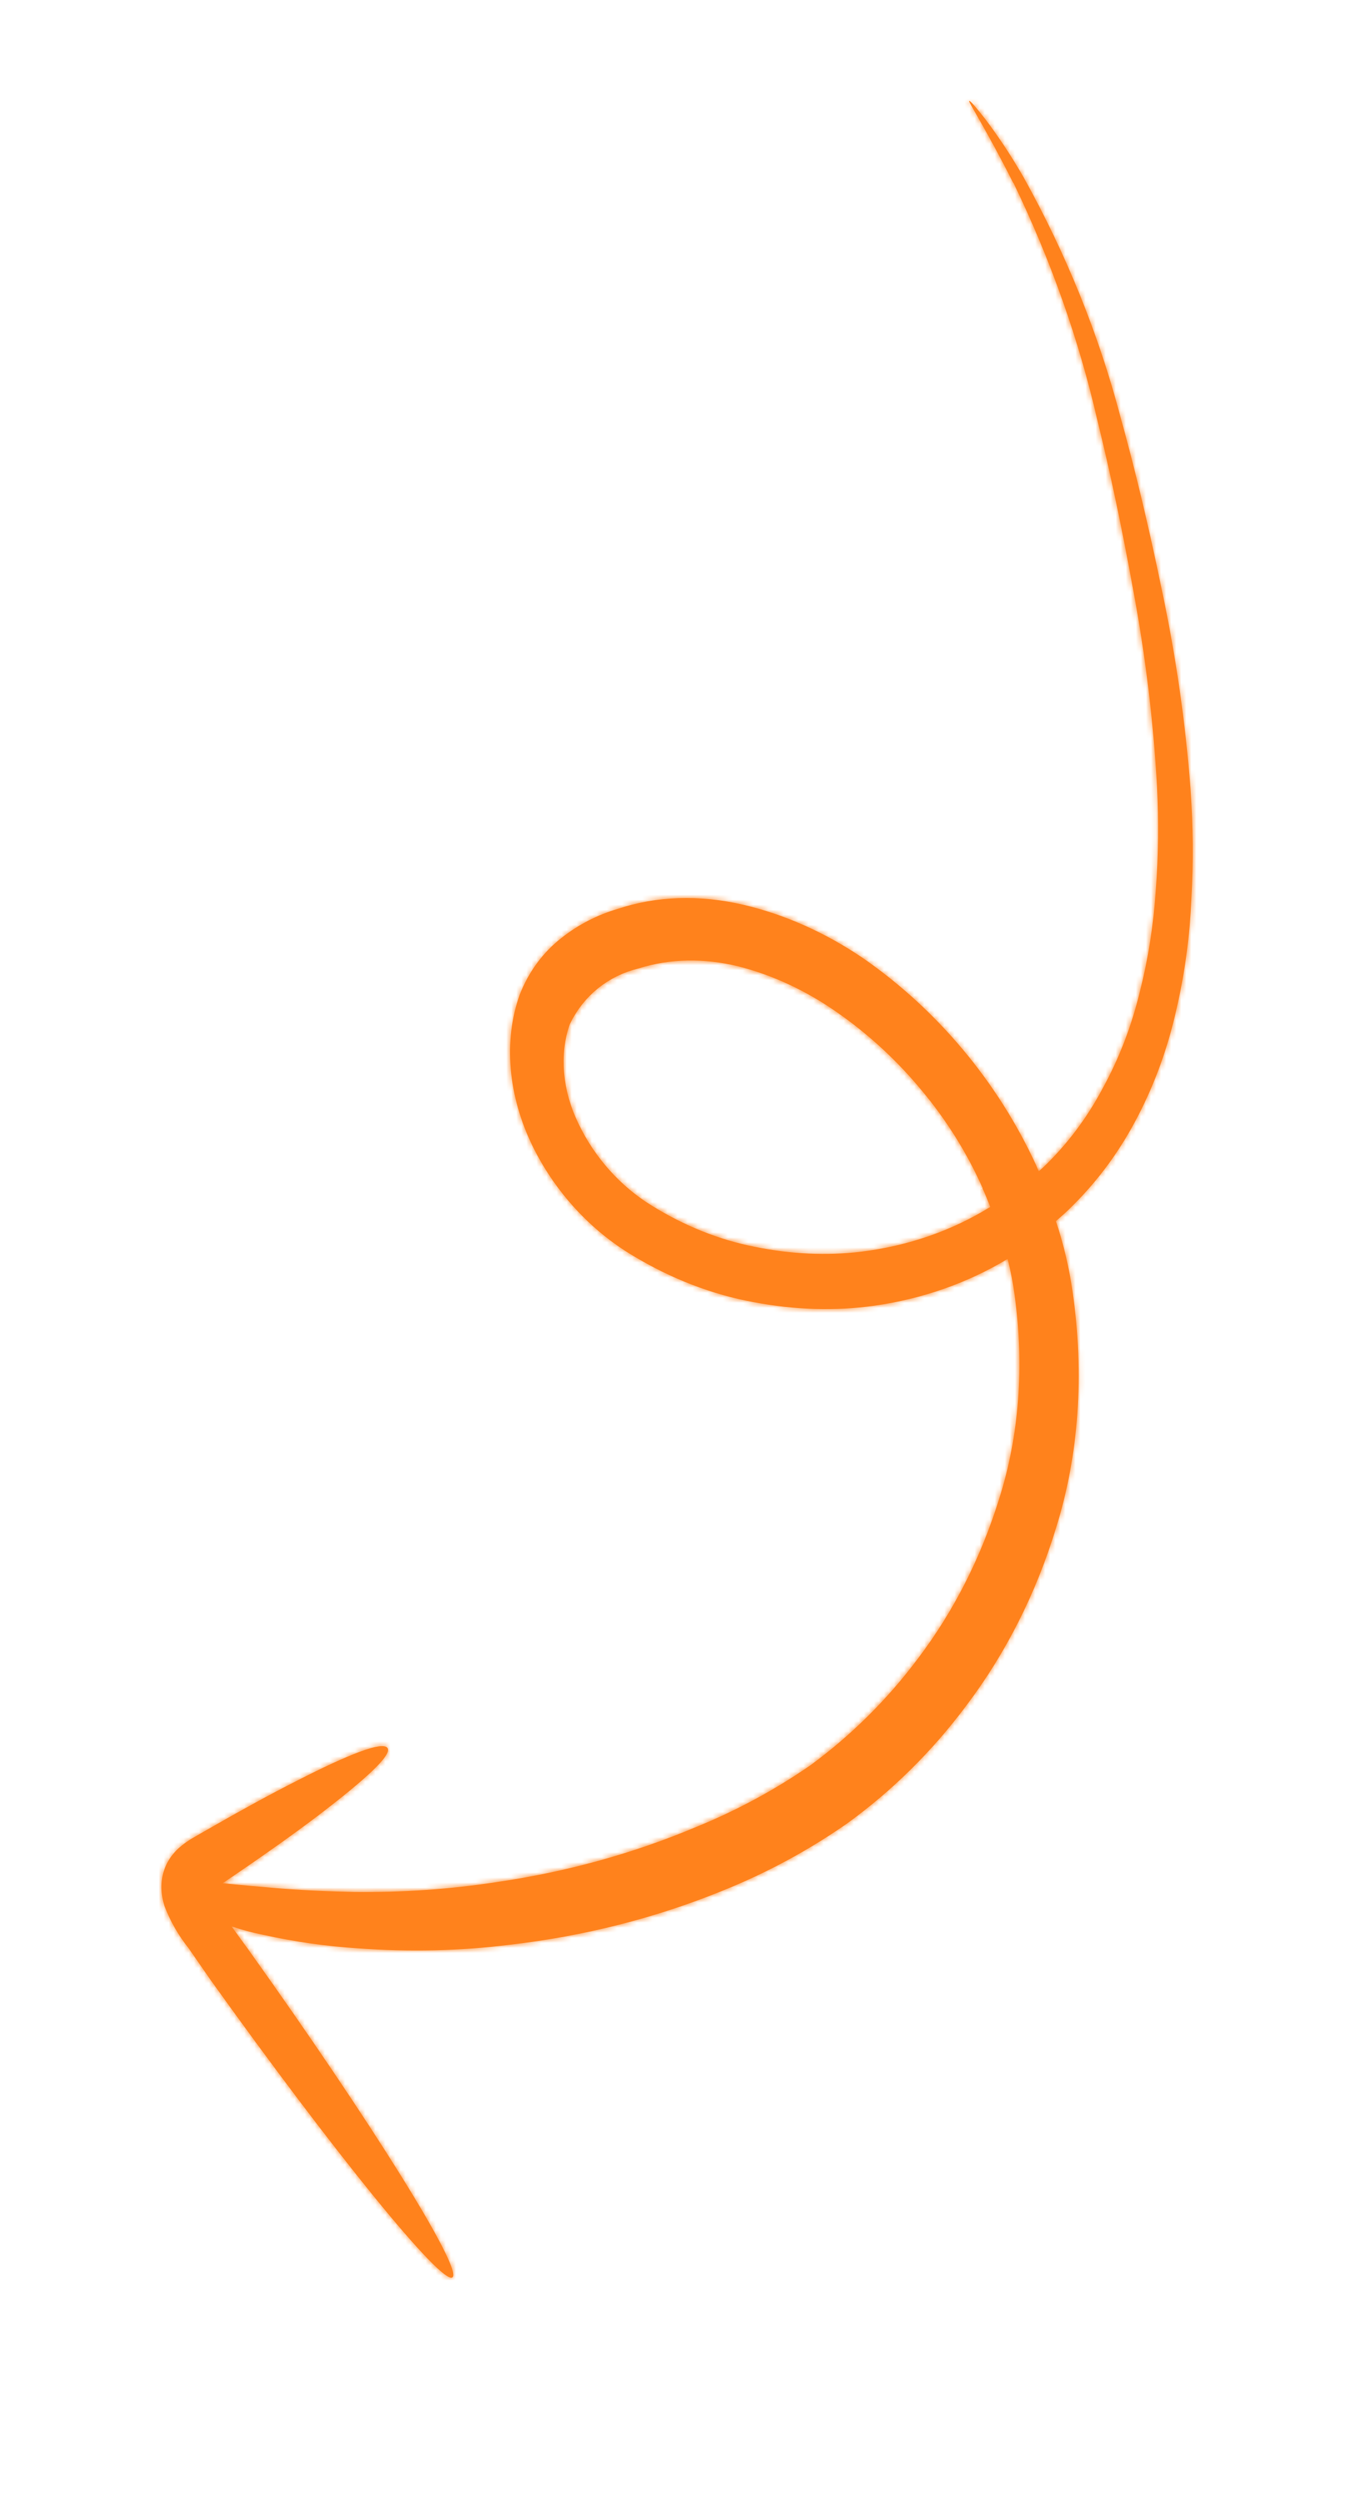 <?xml version="1.0" encoding="UTF-8"?> <svg xmlns="http://www.w3.org/2000/svg" width="269" height="496" viewBox="0 0 269 496" fill="none"> <g filter="url(#filter0_d_448_23)"> <mask id="path-1-inside-1_448_23" fill="white"> <path d="M201.182 32.256C208.578 47.54 214.186 63.398 217.864 79.425C220.4 89.656 222.791 101.036 224.987 113.162C227.405 126.143 228.977 139.109 229.693 151.967C230.055 158.887 229.978 165.734 229.464 172.465C229.013 179.476 227.942 186.305 226.264 192.869C224.623 199.631 222.172 206.003 218.96 211.852C215.807 217.826 211.795 223.154 207.033 227.688L206.221 228.412C206.014 228.011 205.86 227.559 205.663 227.125C198.122 210.74 186.1 196.365 171.404 186.161C163.912 181.06 155.791 177.438 147.535 175.516C138.888 173.497 130.321 173.778 122.651 176.334C118.543 177.543 114.778 179.482 111.498 182.078C107.795 184.954 104.946 188.825 103.166 193.396C101.554 197.902 100.953 202.91 101.4 208.091C101.848 213.272 103.335 218.51 105.763 223.462C110.166 232.432 117.18 240.091 125.585 245.105C133.264 249.74 141.457 252.892 149.695 254.38C157.796 255.916 165.832 256.153 173.519 255.082C183.106 253.722 192.073 250.579 200.038 245.789C200.649 248.18 201.112 250.581 201.426 252.975C203.371 267.106 202.325 280.902 198.364 293.364C194.752 305.026 189.337 315.688 182.304 324.987C176.209 333.15 169.022 340.29 160.902 346.248C153.856 351.119 146.273 355.214 138.243 358.484C125.759 363.748 112.48 367.418 98.646 369.429C89.391 370.859 79.906 371.516 70.271 371.393C62.529 371.24 56.874 370.844 52.47 370.423C48.657 370.126 46.13 369.821 44.184 369.673L46.408 368.164C52.748 363.862 58.391 359.843 63.05 356.315C72.334 349.242 77.887 344.231 76.93 342.833C75.972 341.436 69.302 344.026 58.968 349.315C53.766 351.944 47.727 355.246 41.085 359.065L38.566 360.513C37.473 361.122 36.451 361.841 35.513 362.662C34.921 363.201 34.386 363.803 33.913 364.462C33.31 365.298 32.84 366.243 32.517 367.27C31.85 369.384 31.898 371.804 32.654 374.177C33.789 377.171 35.419 380.021 37.459 382.578L41.781 388.814C66.281 423.058 87.79 449.556 89.832 447.848C91.874 446.14 73.708 416.982 49.217 382.704L45.955 378.217C48.041 378.918 50.143 379.48 52.247 379.899C58.518 381.282 64.788 382.175 71.003 382.57C81.248 383.331 91.352 383.096 101.188 381.868C115.949 380.166 130.12 376.571 143.408 371.158C152.174 367.637 160.439 363.183 168.097 357.856C177.117 351.334 185.084 343.468 191.813 334.443C199.656 324.083 205.671 312.185 209.648 299.162C214.179 284.72 215.305 268.734 212.943 252.382C212.281 247.671 211.17 242.949 209.628 238.289C210.736 237.324 211.845 236.359 212.859 235.311C218.11 230.132 222.52 224.084 225.971 217.328C229.344 210.797 231.889 203.718 233.555 196.233C235.211 189.121 236.207 181.735 236.529 174.166C236.931 167.102 236.873 159.924 236.355 152.681C235.368 139.482 233.451 126.186 230.619 112.901C228.071 100.535 225.339 89.123 222.421 78.663C218.138 62.375 211.665 46.378 203.213 31.189C200.923 27.183 198.372 23.311 195.583 19.606C193.623 17.133 192.647 15.956 192.395 16.028C192.142 16.1 195.841 21.742 201.165 32.324L201.182 32.256ZM195.036 231.746C195.612 232.965 196.101 234.22 196.59 235.474C188.949 240.209 180.245 243.223 170.916 244.363C164.099 245.179 156.994 244.85 149.848 243.389C142.835 242.022 135.88 239.242 129.382 235.207C123.193 231.404 118.06 225.674 114.867 219.005C113.265 215.742 112.282 212.291 111.983 208.876C111.683 205.461 112.074 202.159 113.129 199.186C115.869 193.538 120.757 189.598 126.839 188.135C132.961 186.195 139.774 186.064 146.628 187.752C153.43 189.481 160.093 192.591 166.22 196.895C172.39 201.183 178.035 206.386 182.929 212.296C187.868 218.196 191.968 224.749 195.054 231.678"></path> </mask> <path d="M201.182 32.256C208.578 47.54 214.186 63.398 217.864 79.425C220.4 89.656 222.791 101.036 224.987 113.162C227.405 126.143 228.977 139.109 229.693 151.967C230.055 158.887 229.978 165.734 229.464 172.465C229.013 179.476 227.942 186.305 226.264 192.869C224.623 199.631 222.172 206.003 218.96 211.852C215.807 217.826 211.795 223.154 207.033 227.688L206.221 228.412C206.014 228.011 205.86 227.559 205.663 227.125C198.122 210.74 186.1 196.365 171.404 186.161C163.912 181.06 155.791 177.438 147.535 175.516C138.888 173.497 130.321 173.778 122.651 176.334C118.543 177.543 114.778 179.482 111.498 182.078C107.795 184.954 104.946 188.825 103.166 193.396C101.554 197.902 100.953 202.91 101.4 208.091C101.848 213.272 103.335 218.51 105.763 223.462C110.166 232.432 117.18 240.091 125.585 245.105C133.264 249.74 141.457 252.892 149.695 254.38C157.796 255.916 165.832 256.153 173.519 255.082C183.106 253.722 192.073 250.579 200.038 245.789C200.649 248.18 201.112 250.581 201.426 252.975C203.371 267.106 202.325 280.902 198.364 293.364C194.752 305.026 189.337 315.688 182.304 324.987C176.209 333.15 169.022 340.29 160.902 346.248C153.856 351.119 146.273 355.214 138.243 358.484C125.759 363.748 112.48 367.418 98.646 369.429C89.391 370.859 79.906 371.516 70.271 371.393C62.529 371.24 56.874 370.844 52.47 370.423C48.657 370.126 46.13 369.821 44.184 369.673L46.408 368.164C52.748 363.862 58.391 359.843 63.05 356.315C72.334 349.242 77.887 344.231 76.93 342.833C75.972 341.436 69.302 344.026 58.968 349.315C53.766 351.944 47.727 355.246 41.085 359.065L38.566 360.513C37.473 361.122 36.451 361.841 35.513 362.662C34.921 363.201 34.386 363.803 33.913 364.462C33.31 365.298 32.84 366.243 32.517 367.27C31.85 369.384 31.898 371.804 32.654 374.177C33.789 377.171 35.419 380.021 37.459 382.578L41.781 388.814C66.281 423.058 87.79 449.556 89.832 447.848C91.874 446.14 73.708 416.982 49.217 382.704L45.955 378.217C48.041 378.918 50.143 379.48 52.247 379.899C58.518 381.282 64.788 382.175 71.003 382.57C81.248 383.331 91.352 383.096 101.188 381.868C115.949 380.166 130.12 376.571 143.408 371.158C152.174 367.637 160.439 363.183 168.097 357.856C177.117 351.334 185.084 343.468 191.813 334.443C199.656 324.083 205.671 312.185 209.648 299.162C214.179 284.72 215.305 268.734 212.943 252.382C212.281 247.671 211.17 242.949 209.628 238.289C210.736 237.324 211.845 236.359 212.859 235.311C218.11 230.132 222.52 224.084 225.971 217.328C229.344 210.797 231.889 203.718 233.555 196.233C235.211 189.121 236.207 181.735 236.529 174.166C236.931 167.102 236.873 159.924 236.355 152.681C235.368 139.482 233.451 126.186 230.619 112.901C228.071 100.535 225.339 89.123 222.421 78.663C218.138 62.375 211.665 46.378 203.213 31.189C200.923 27.183 198.372 23.311 195.583 19.606C193.623 17.133 192.647 15.956 192.395 16.028C192.142 16.1 195.841 21.742 201.165 32.324L201.182 32.256ZM195.036 231.746C195.612 232.965 196.101 234.22 196.59 235.474C188.949 240.209 180.245 243.223 170.916 244.363C164.099 245.179 156.994 244.85 149.848 243.389C142.835 242.022 135.88 239.242 129.382 235.207C123.193 231.404 118.06 225.674 114.867 219.005C113.265 215.742 112.282 212.291 111.983 208.876C111.683 205.461 112.074 202.159 113.129 199.186C115.869 193.538 120.757 189.598 126.839 188.135C132.961 186.195 139.774 186.064 146.628 187.752C153.43 189.481 160.093 192.591 166.22 196.895C172.39 201.183 178.035 206.386 182.929 212.296C187.868 218.196 191.968 224.749 195.054 231.678" fill="#FF821C"></path> <path d="M201.182 32.256L210.958 27.465L197.497 -0.355L190.292 27.173L201.182 32.256ZM217.864 79.425L206.931 80.931L206.961 81.06L206.993 81.189L217.864 79.425ZM224.987 113.162L213.914 113.981L213.92 114.018L213.927 114.055L224.987 113.162ZM229.693 151.967L240.982 152.996L240.98 152.947L229.693 151.967ZM229.464 172.465L218.196 169.656L218.19 169.736L218.184 169.817L229.464 172.465ZM226.264 192.869L215.356 187.853L215.337 187.927L215.319 188L226.264 192.869ZM218.96 211.852L209.102 204.156L209.059 204.234L209.018 204.313L218.96 211.852ZM207.033 227.688L214.788 238.044L214.905 237.94L215.019 237.832L207.033 227.688ZM206.221 228.412L196.623 233.558L203.926 247.723L213.977 238.767L206.221 228.412ZM205.663 227.125L215.595 222.67L215.581 222.639L215.567 222.608L205.663 227.125ZM171.404 186.161L176.333 175.621L176.282 175.586L176.231 175.552L171.404 186.161ZM147.535 175.516L146.75 187.929L146.757 187.93L147.535 175.516ZM122.651 176.334L126.899 188.643L127.055 188.597L127.21 188.546L122.651 176.334ZM111.498 182.078L118.769 192.837L118.802 192.811L118.835 192.785L111.498 182.078ZM103.166 193.396L92.695 187.014L92.637 187.165L92.582 187.318L103.166 193.396ZM105.763 223.462L96.024 228.327L96.027 228.333L105.763 223.462ZM125.585 245.105L129.808 234.108L129.78 234.092L129.752 234.075L125.585 245.105ZM149.695 254.38L150.035 241.873L149.989 241.865L149.944 241.857L149.695 254.38ZM173.519 255.082L176.425 267.68L176.449 267.676L173.519 255.082ZM200.038 245.789L210.882 243.921L206.485 226.703L193.668 234.412L200.038 245.789ZM201.426 252.975L190.24 253.073L190.246 253.122L190.253 253.171L201.426 252.975ZM198.364 293.364L187.646 287.682L187.633 287.724L187.62 287.767L198.364 293.364ZM182.304 324.987L173.265 316.025L173.246 316.05L173.227 316.075L182.304 324.987ZM160.902 346.248L167.76 357.31L167.866 357.237L167.971 357.16L160.902 346.248ZM138.243 358.484L133.13 346.477L133.078 346.499L133.026 346.52L138.243 358.484ZM98.646 369.429L95.685 356.839L95.642 356.845L95.6 356.852L98.646 369.429ZM70.271 371.393L71.648 384.081L71.683 384.081L71.719 384.082L70.271 371.393ZM52.47 370.423L51.853 357.78L51.764 357.771L51.676 357.764L52.47 370.423ZM44.184 369.673L37.392 358.566L6.659 379.422L44.998 382.334L44.184 369.673ZM46.408 368.164L39.616 357.057L39.615 357.057L46.408 368.164ZM63.05 356.315L70.231 367.143L70.253 367.127L63.05 356.315ZM58.968 349.315L64.752 361.016L64.794 360.995L58.968 349.315ZM41.085 359.065L47.298 370.534L47.301 370.533L41.085 359.065ZM38.566 360.513L44.676 372.041L44.728 372.012L44.779 371.982L38.566 360.513ZM35.513 362.662L27.823 352.248L27.752 352.31L27.681 352.374L35.513 362.662ZM33.913 364.462L43.091 373.236L43.105 373.216L33.913 364.462ZM32.517 367.27L43.242 372.926L43.242 372.926L32.517 367.27ZM32.654 374.177L22.058 376.909L22.184 377.306L22.332 377.697L32.654 374.177ZM37.459 382.578L46.019 375.703L45.724 375.278L45.403 374.875L37.459 382.578ZM41.781 388.814L33.221 395.689L33.287 395.785L33.355 395.879L41.781 388.814ZM49.217 382.704L57.648 375.648L57.612 375.597L57.576 375.547L49.217 382.704ZM45.955 378.217L47.76 366.094L15.778 355.355L37.596 385.374L45.955 378.217ZM52.247 379.899L52.901 367.456L52.794 367.433L52.686 367.411L52.247 379.899ZM71.003 382.57L70.173 369.908L70.118 369.904L70.064 369.901L71.003 382.57ZM101.188 381.868L98.504 369.242L98.46 369.247L98.415 369.253L101.188 381.868ZM143.408 371.158L138.334 359.136L138.294 359.153L143.408 371.158ZM168.097 357.856L174.977 368.903L175.046 368.855L175.114 368.806L168.097 357.856ZM191.813 334.443L182.777 325.478L182.755 325.507L182.733 325.537L191.813 334.443ZM209.648 299.162L198.917 293.523L198.903 293.566L198.89 293.61L209.648 299.162ZM212.943 252.382L201.776 252.619L201.784 252.676L212.943 252.382ZM209.628 238.289L201.954 227.862L196.303 232.781L199.085 241.187L209.628 238.289ZM212.859 235.311L204.753 225.284L204.673 225.363L204.594 225.444L212.859 235.311ZM225.971 217.328L215.984 209.874L215.961 209.918L225.971 217.328ZM233.555 196.233L222.583 191.475L222.569 191.535L222.556 191.596L233.555 196.233ZM236.529 174.166L225.243 171.618L225.238 171.715L225.234 171.812L236.529 174.166ZM236.355 152.681L247.627 153.436L247.623 153.388L236.355 152.681ZM230.619 112.901L219.615 114.076L219.625 114.126L219.636 114.176L230.619 112.901ZM222.421 78.663L211.604 80.637L211.633 80.746L211.664 80.856L222.421 78.663ZM203.213 31.189L212.576 25.605L212.532 25.526L212.487 25.447L203.213 31.189ZM195.583 19.606L203.789 12.243L203.676 12.092L203.559 11.945L195.583 19.606ZM201.165 32.324L191.497 37.332L205.033 64.237L212.056 37.406L201.165 32.324ZM196.59 235.474L203.063 246.788L210.82 241.982L206.859 231.817L196.59 235.474ZM170.916 244.363L173.64 256.985L173.665 256.982L170.916 244.363ZM149.848 243.389L150.339 230.912L150.29 230.902L150.242 230.892L149.848 243.389ZM129.382 235.207L133.745 224.296L133.719 224.279L133.693 224.263L129.382 235.207ZM114.867 219.005L124.671 214.273L124.637 214.203L124.603 214.133L114.867 219.005ZM113.129 199.186L103.019 191.977L102.748 192.537L102.536 193.134L113.129 199.186ZM126.839 188.135L130.641 200.563L130.958 200.486L131.267 200.388L126.839 188.135ZM146.628 187.752L147.622 175.39L147.583 175.38L147.543 175.37L146.628 187.752ZM166.22 196.895L161.231 207.392L161.258 207.412L161.286 207.431L166.22 196.895ZM182.929 212.296L175.157 220.21L175.182 220.24L175.208 220.271L182.929 212.296ZM191.407 37.047C198.305 51.302 203.518 66.057 206.931 80.931L228.796 77.919C224.853 60.738 218.85 43.777 210.958 27.465L191.407 37.047ZM206.993 81.189C209.436 91.044 211.762 102.102 213.914 113.981L236.06 112.343C233.819 99.971 231.364 88.268 228.734 77.661L206.993 81.189ZM213.927 114.055C216.23 126.418 217.726 138.758 218.407 150.988L240.98 152.947C240.228 139.46 238.579 125.868 236.046 112.269L213.927 114.055ZM218.405 150.939C218.735 157.262 218.665 163.514 218.196 169.656L240.733 175.275C241.292 167.954 241.375 160.512 240.982 152.996L218.405 150.939ZM218.184 169.817C217.785 176.019 216.838 182.054 215.356 187.853L237.172 197.884C239.046 190.555 240.241 182.934 240.744 175.114L218.184 169.817ZM215.319 188C213.924 193.749 211.839 199.172 209.102 204.156L228.819 219.547C232.504 212.834 235.322 205.512 237.209 197.737L215.319 188ZM209.018 204.313C206.395 209.283 203.046 213.737 199.047 217.545L215.019 237.832C220.544 232.571 225.22 226.37 228.903 219.39L209.018 204.313ZM199.277 217.333L198.465 218.056L213.977 238.767L214.788 238.044L199.277 217.333ZM215.818 223.266C215.95 223.52 216.038 223.715 216.079 223.808C216.118 223.897 216.136 223.942 216.108 223.875C216.093 223.838 216.082 223.812 216.052 223.737C216.027 223.675 215.991 223.586 215.95 223.488C215.87 223.294 215.747 223.004 215.595 222.67L195.73 231.58C195.677 231.463 195.648 231.392 195.658 231.418C195.694 231.503 195.674 231.456 195.768 231.687C195.873 231.942 196.182 232.702 196.623 233.558L215.818 223.266ZM215.567 222.608C206.844 203.653 193.035 187.218 176.333 175.621L166.474 196.7C179.165 205.511 189.401 217.828 195.758 231.642L215.567 222.608ZM176.231 175.552C167.469 169.586 157.975 165.351 148.314 163.102L146.757 187.93C153.607 189.525 160.354 192.534 166.576 196.769L176.231 175.552ZM148.321 163.104C137.909 160.672 127.501 160.988 118.093 164.123L127.21 188.546C133.141 186.569 139.868 186.321 146.75 187.929L148.321 163.104ZM118.404 164.026C113.204 165.555 108.39 168.024 104.16 171.371L118.835 192.785C121.167 190.94 123.883 189.531 126.899 188.643L118.404 164.026ZM104.226 171.319C99.155 175.259 95.188 180.614 92.695 187.014L113.636 199.777C114.704 197.036 116.436 194.649 118.769 192.837L104.226 171.319ZM92.582 187.318C90.355 193.546 89.532 200.45 90.145 207.55L112.655 208.631C112.374 205.369 112.754 202.259 113.749 199.474L92.582 187.318ZM90.145 207.55C90.758 214.645 92.786 221.724 96.024 228.327L115.502 218.597C113.883 215.295 112.938 211.898 112.655 208.631L90.145 207.55ZM96.027 228.333C101.766 240.025 110.791 249.795 121.417 256.136L129.752 234.075C123.569 230.386 118.566 224.84 115.499 218.591L96.027 228.333ZM121.362 256.103C130.3 261.497 139.838 265.168 149.445 266.904L149.944 241.857C143.076 240.616 136.229 237.984 129.808 234.108L121.362 256.103ZM149.354 266.887C158.529 268.627 167.66 268.901 176.425 267.68L170.613 242.485C164.005 243.405 157.063 243.206 150.035 241.873L149.354 266.887ZM176.449 267.676C187.226 266.147 197.363 262.606 206.408 257.166L193.668 234.412C186.784 238.552 178.985 241.297 170.59 242.488L176.449 267.676ZM189.194 247.657C189.656 249.468 190.005 251.278 190.24 253.073L212.611 252.877C212.219 249.884 211.641 246.892 210.882 243.921L189.194 247.657ZM190.253 253.171C191.922 265.294 191.019 277.07 187.646 287.682L209.081 299.045C213.63 284.734 214.82 268.919 212.598 252.779L190.253 253.171ZM187.62 287.767C184.397 298.17 179.563 307.698 173.265 316.025L191.343 333.949C199.111 323.678 205.106 311.882 209.108 298.961L187.62 287.767ZM173.227 316.075C167.72 323.451 161.211 329.922 153.833 335.337L167.971 357.16C176.833 350.657 184.698 342.849 191.38 333.899L173.227 316.075ZM154.044 335.186C147.554 339.673 140.556 343.454 133.13 346.477L143.356 370.49C151.99 366.975 160.158 362.566 167.76 357.31L154.044 335.186ZM133.026 346.52C121.273 351.476 108.752 354.94 95.685 356.839L101.607 382.018C116.208 379.896 130.244 376.019 143.46 370.447L133.026 346.52ZM95.6 356.852C86.876 358.201 77.925 358.821 68.824 358.705L71.719 384.082C81.887 384.211 91.907 383.518 101.691 382.006L95.6 356.852ZM68.894 358.706C61.411 358.558 56.01 358.177 51.853 357.78L53.087 383.066C57.738 383.51 63.647 383.922 71.648 384.081L68.894 358.706ZM51.676 357.764C49.867 357.624 48.358 357.48 47.031 357.351C45.754 357.226 44.483 357.098 43.369 357.013L44.998 382.334C45.83 382.397 46.795 382.494 48.222 382.633C49.599 382.768 51.26 382.926 53.265 383.082L51.676 357.764ZM50.976 380.78L53.2 379.271L39.615 357.057L37.392 358.566L50.976 380.78ZM53.199 379.272C59.634 374.905 65.413 370.792 70.231 367.143L55.87 345.486C51.37 348.894 45.862 352.819 39.616 357.057L53.199 379.272ZM70.253 367.127C74.947 363.551 78.993 360.276 81.814 357.591C83.152 356.318 84.652 354.771 85.794 353.102C86.315 352.338 87.266 350.839 87.84 348.756C88.372 346.823 89.281 341.493 85.535 336.025L68.325 349.642C64.817 344.524 65.763 339.656 66.138 338.292C66.372 337.444 66.65 336.854 66.802 336.557C66.966 336.238 67.099 336.038 67.147 335.968C67.227 335.852 66.937 336.262 65.846 337.3C63.809 339.239 60.438 342.006 55.848 345.503L70.253 367.127ZM85.535 336.025C82.308 331.315 78.081 330.243 76.536 329.967C74.717 329.642 73.169 329.789 72.261 329.916C70.343 330.185 68.365 330.814 66.639 331.45C63.036 332.776 58.397 334.946 53.142 337.636L64.794 360.995C69.873 358.395 73.736 356.626 76.292 355.684C77.644 355.186 78.159 355.099 78.084 355.11C78.023 355.118 77.836 355.142 77.547 355.147C77.275 355.152 76.76 355.143 76.078 355.021C75.121 354.85 71.312 354.003 68.325 349.642L85.535 336.025ZM53.184 337.615C47.791 340.34 41.601 343.727 34.869 347.598L47.301 370.533C53.853 366.765 59.742 363.548 64.752 361.016L53.184 337.615ZM34.871 347.596L32.352 349.044L44.779 371.982L47.298 370.534L34.871 347.596ZM32.456 348.985C30.809 349.903 29.258 350.993 27.823 352.248L43.203 373.075C43.645 372.689 44.136 372.341 44.676 372.041L32.456 348.985ZM27.681 352.374C26.594 353.364 25.602 354.479 24.721 355.708L43.105 373.216C43.169 373.128 43.248 373.037 43.345 372.949L27.681 352.374ZM24.735 355.688C23.474 357.438 22.479 359.432 21.791 361.614L43.242 372.926C43.202 373.054 43.147 373.159 43.091 373.236L24.735 355.688ZM21.791 361.614C20.28 366.405 20.428 371.793 22.058 376.909L43.251 371.445C43.368 371.814 43.42 372.363 43.242 372.926L21.791 361.614ZM22.332 377.697C24.058 382.253 26.509 386.514 29.516 390.28L45.403 374.875C44.328 373.528 43.519 372.089 42.977 370.657L22.332 377.697ZM28.9 389.453L33.221 395.689L50.34 381.939L46.019 375.703L28.9 389.453ZM33.355 395.879C45.725 413.168 57.422 428.619 66.371 439.623C70.807 445.078 74.769 449.688 77.895 452.923C79.39 454.469 81.108 456.136 82.819 457.428C83.61 458.026 85.051 459.048 86.858 459.76C88.266 460.315 93.129 461.938 97.364 458.396L82.299 437.299C86.28 433.971 90.735 435.587 91.591 435.925C92.296 436.202 92.804 436.496 93.058 436.651C93.331 436.819 93.502 436.946 93.552 436.984C93.601 437.02 93.112 436.63 91.92 435.397C89.674 433.073 86.344 429.239 82.085 424.002C73.644 413.624 62.337 398.704 50.207 381.75L33.355 395.879ZM97.364 458.396C101.584 454.868 101.376 449.391 101.238 447.772C101.062 445.7 100.515 443.933 100.182 442.952C99.462 440.832 98.409 438.612 97.406 436.657C95.31 432.566 92.197 427.259 88.446 421.241C80.878 409.101 70.021 392.964 57.648 375.648L40.785 389.761C52.904 406.722 63.375 422.303 70.503 433.738C74.1 439.508 76.676 443.953 78.177 446.881C78.973 448.436 79.195 449.042 79.173 448.977C79.152 448.913 79.081 448.701 79.001 448.371C78.926 448.065 78.793 447.458 78.725 446.651C78.641 445.663 78.335 440.615 82.299 437.299L97.364 458.396ZM57.576 375.547L54.315 371.06L37.596 385.374L40.857 389.861L57.576 375.547ZM44.151 390.34C46.687 391.192 49.245 391.876 51.808 392.386L52.686 367.411C51.041 367.083 49.396 366.644 47.76 366.094L44.151 390.34ZM51.592 392.341C58.391 393.841 65.194 394.81 71.943 395.239L70.064 369.901C64.383 369.54 58.645 368.723 52.901 367.456L51.592 392.341ZM71.834 395.231C82.725 396.04 93.48 395.792 103.96 394.483L98.415 369.253C89.224 370.4 79.77 370.621 70.173 369.908L71.834 395.231ZM103.872 394.494C119.458 392.696 134.446 388.898 148.523 383.164L138.294 359.153C125.794 364.244 112.44 367.635 98.504 369.242L103.872 394.494ZM148.482 383.18C157.874 379.407 166.745 374.63 174.977 368.903L161.217 346.809C154.134 351.737 146.474 355.866 138.334 359.136L148.482 383.18ZM175.114 368.806C184.897 361.731 193.562 353.183 200.894 343.35L182.733 325.537C176.606 333.754 169.336 340.936 161.08 346.906L175.114 368.806ZM200.85 343.408C209.438 332.064 216.038 319.015 220.406 304.714L198.89 293.61C195.303 305.354 189.874 316.102 182.777 325.478L200.85 343.408ZM220.379 304.801C225.497 288.489 226.757 270.464 224.102 252.088L201.784 252.676C203.854 267.004 202.862 280.95 198.917 293.523L220.379 304.801ZM224.11 252.144C223.32 246.523 221.997 240.91 220.171 235.392L199.085 241.187C200.343 244.988 201.242 248.818 201.776 252.619L224.11 252.144ZM217.302 248.717C218.356 247.799 219.777 246.57 221.123 245.178L204.594 225.444C203.914 226.147 203.117 226.849 201.954 227.862L217.302 248.717ZM220.965 245.338C226.961 239.425 232.016 232.498 235.98 224.738L215.961 209.918C213.024 215.669 209.258 220.84 204.753 225.284L220.965 245.338ZM235.957 224.782C239.779 217.385 242.665 209.359 244.553 200.871L222.556 191.596C221.114 198.076 218.91 204.21 215.984 209.874L235.957 224.782ZM244.526 200.991C246.364 193.1 247.468 184.908 247.825 176.519L225.234 171.812C224.946 178.561 224.059 185.142 222.583 191.475L244.526 200.991ZM247.815 176.713C248.251 169.054 248.187 161.278 247.627 153.436L225.083 151.927C225.558 158.571 225.611 165.149 225.243 171.618L247.815 176.713ZM247.623 153.388C246.587 139.522 244.573 125.563 241.603 111.626L219.636 114.176C222.329 126.809 224.15 139.442 225.087 151.974L247.623 153.388ZM241.624 111.727C239.017 99.075 236.204 87.317 233.179 76.469L211.664 80.856C214.473 90.928 217.126 101.996 219.615 114.076L241.624 111.727ZM233.238 76.689C228.617 59.115 221.646 41.904 212.576 25.605L193.85 36.772C201.684 50.852 207.659 65.635 211.604 80.637L233.238 76.689ZM212.487 25.447C209.87 20.87 206.961 16.456 203.789 12.243L187.376 26.97C189.782 30.166 191.975 33.496 193.938 36.93L212.487 25.447ZM203.559 11.945C202.626 10.767 201.66 9.556 200.855 8.636C200.499 8.23 199.785 7.427 198.904 6.65C198.49 6.286 197.57 5.504 196.309 4.81C195.353 4.283 192.07 2.595 188.21 3.701L196.579 28.355C194.609 28.919 192.811 28.722 191.553 28.415C190.315 28.112 189.342 27.641 188.739 27.309C187.587 26.674 186.8 25.993 186.544 25.767C185.977 25.268 185.678 24.901 185.843 25.089C186.078 25.358 186.58 25.972 187.606 27.267L203.559 11.945ZM188.21 3.701C182.276 5.401 181.126 11.382 181.077 14.029C181.034 16.342 181.593 18.173 181.733 18.634C182.114 19.889 182.588 20.862 182.687 21.067C183.01 21.739 183.374 22.392 183.567 22.736C183.975 23.465 184.737 24.785 185.395 25.941C186.871 28.538 188.991 32.35 191.497 37.332L210.833 27.315C208.015 21.715 205.624 17.415 203.983 14.528C203.082 12.942 202.634 12.176 202.253 11.497C202.051 11.136 202.126 11.254 202.275 11.562C202.286 11.586 202.702 12.42 203.054 13.579C203.179 13.992 203.731 15.786 203.688 18.073C203.666 19.315 203.458 21.426 202.335 23.561C201.084 25.939 199.053 27.646 196.579 28.355L188.21 3.701ZM212.056 37.406L212.073 37.338L190.292 27.173L190.274 27.241L212.056 37.406ZM185.198 236.405C185.502 237.048 185.798 237.791 186.32 239.131L206.859 231.817C206.404 230.648 205.723 228.882 204.875 227.087L185.198 236.405ZM190.116 224.16C183.639 228.174 176.205 230.762 168.168 231.745L173.665 256.982C184.285 255.683 194.258 252.244 203.063 246.788L190.116 224.16ZM168.193 231.742C162.445 232.43 156.423 232.156 150.339 230.912L149.357 255.866C157.564 257.544 165.752 257.928 173.64 256.985L168.193 231.742ZM150.242 230.892C144.599 229.793 138.989 227.551 133.745 224.296L125.019 246.118C132.772 250.932 141.071 254.252 149.454 255.886L150.242 230.892ZM133.693 224.263C129.706 221.813 126.557 218.213 124.671 214.273L105.064 223.737C109.563 233.135 116.681 240.995 125.07 246.15L133.693 224.263ZM124.603 214.133C123.809 212.517 123.368 210.902 123.236 209.398L100.73 208.354C101.197 213.679 102.721 218.968 105.132 223.877L124.603 214.133ZM123.236 209.398C123.105 207.898 123.278 206.49 123.722 205.238L102.536 193.134C100.87 197.829 100.262 203.025 100.73 208.354L123.236 209.398ZM123.238 206.395C124.596 203.597 127.133 201.407 130.641 200.563L123.037 175.707C114.381 177.79 107.143 183.478 103.019 191.977L123.238 206.395ZM131.267 200.388C135.647 199.001 140.621 198.879 145.714 200.134L147.543 175.37C138.927 173.248 130.275 173.39 122.41 175.881L131.267 200.388ZM145.634 200.114C151.046 201.49 156.355 203.967 161.231 207.392L171.21 186.398C163.831 181.214 155.813 177.472 147.622 175.39L145.634 200.114ZM161.286 207.431C166.434 211.009 171.118 215.332 175.157 220.21L190.701 204.382C184.951 197.44 178.346 191.358 171.154 186.359L161.286 207.431ZM175.208 220.271C179.262 225.114 182.587 230.445 185.071 236.021L205.037 227.335C201.348 219.053 196.474 211.278 190.649 204.32L175.208 220.271Z" fill="#FF821C" mask="url(#path-1-inside-1_448_23)"></path> </g> <defs> <filter id="filter0_d_448_23" x="0" y="0" width="268.841" height="496" filterUnits="userSpaceOnUse" color-interpolation-filters="sRGB"> <feFlood flood-opacity="0" result="BackgroundImageFix"></feFlood> <feColorMatrix in="SourceAlpha" type="matrix" values="0 0 0 0 0 0 0 0 0 0 0 0 0 0 0 0 0 0 127 0" result="hardAlpha"></feColorMatrix> <feOffset dy="4"></feOffset> <feGaussianBlur stdDeviation="4"></feGaussianBlur> <feComposite in2="hardAlpha" operator="out"></feComposite> <feColorMatrix type="matrix" values="0 0 0 0 0 0 0 0 0 0 0 0 0 0 0 0 0 0 0.25 0"></feColorMatrix> <feBlend mode="normal" in2="BackgroundImageFix" result="effect1_dropShadow_448_23"></feBlend> <feBlend mode="normal" in="SourceGraphic" in2="effect1_dropShadow_448_23" result="shape"></feBlend> </filter> </defs> </svg> 